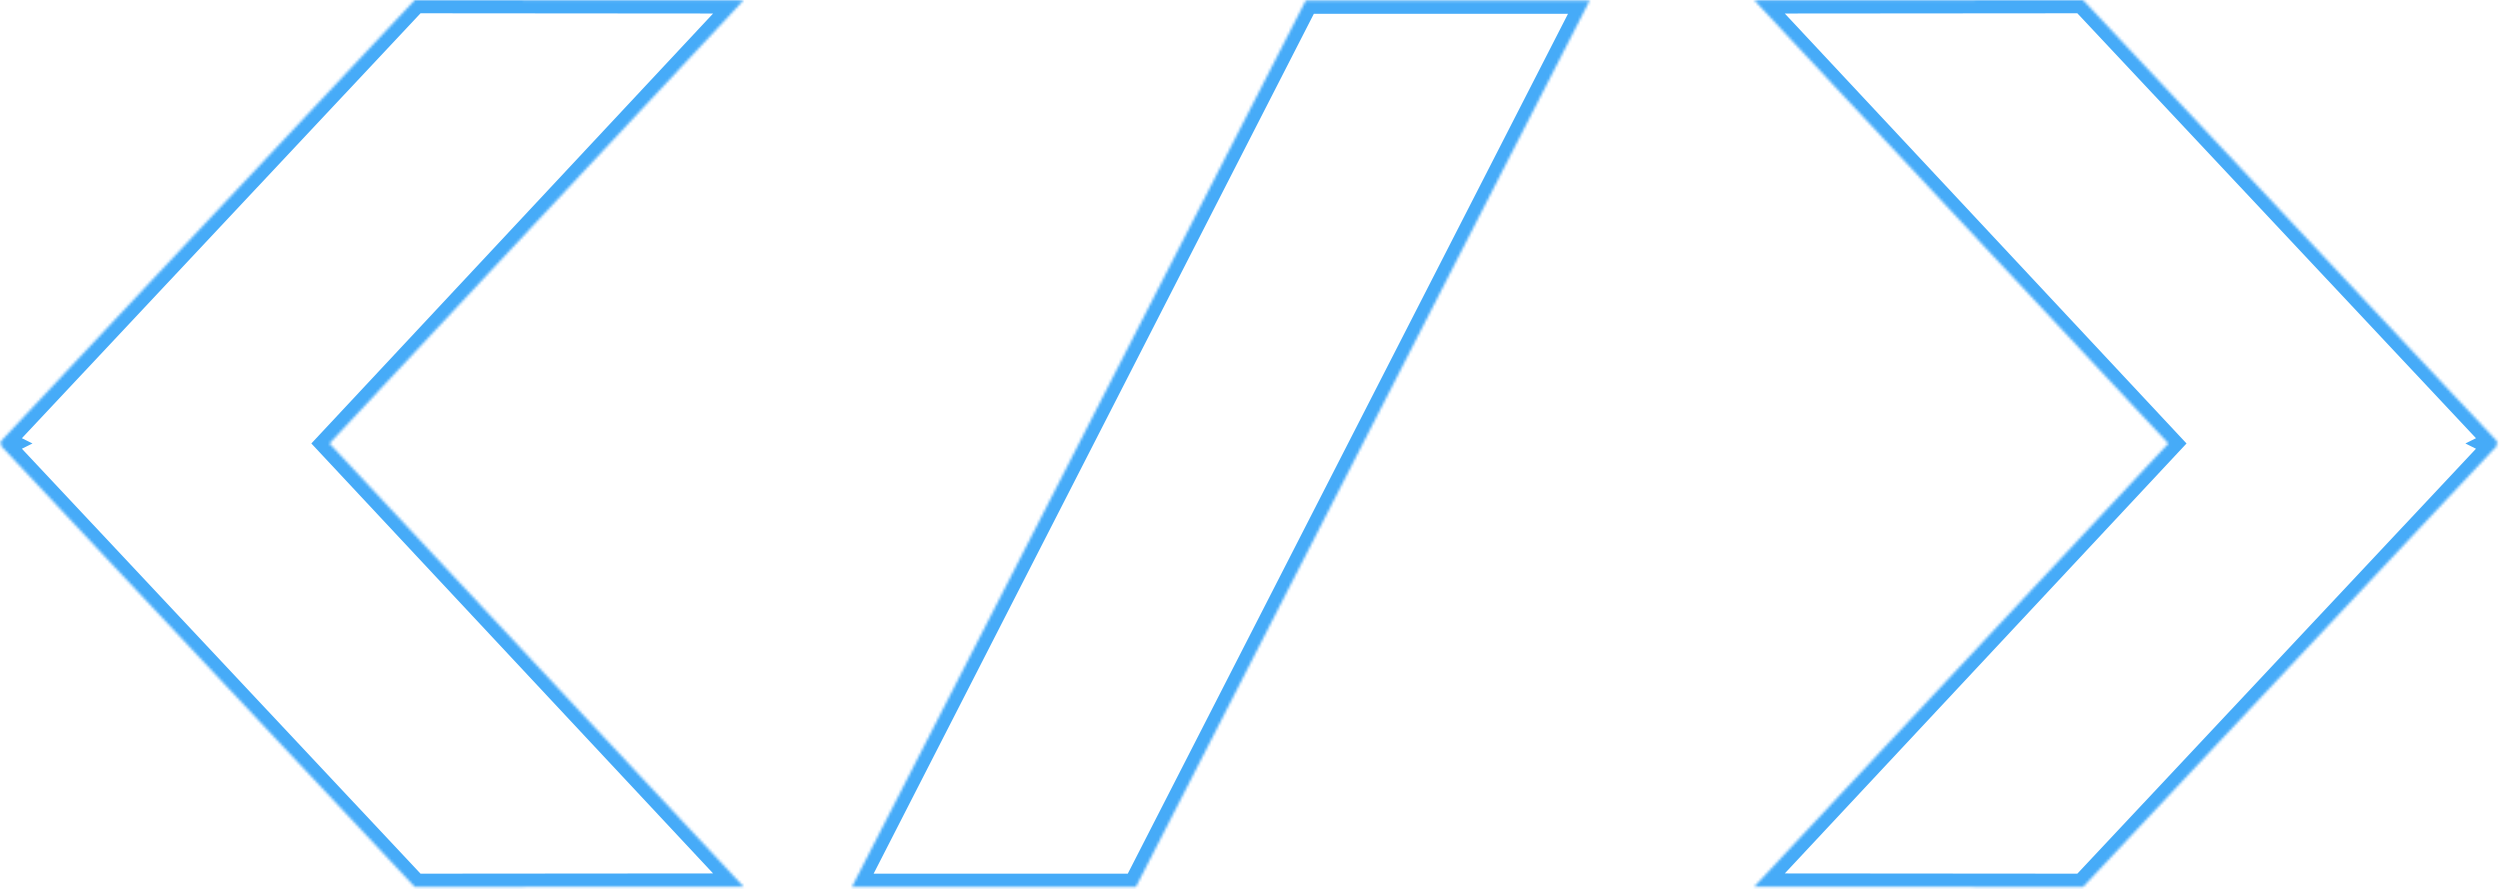 <?xml version="1.0" encoding="UTF-8"?> <svg xmlns="http://www.w3.org/2000/svg" width="942" height="335" viewBox="0 0 942 335" fill="none"> <mask id="path-1-inside-1" fill="white"> <path fill-rule="evenodd" clip-rule="evenodd" d="M0 166.6L1.006 167.1L0 167.6L156.3 334.2L280.2 334.1L124.157 167.1L280.2 0.1L156.3 0L0 166.6ZM941.2 166.6L940.194 167.1L941.2 167.6L784.9 334.2L661 334.1L817.043 167.1L661 0.1L784.9 0L941.2 166.6ZM321 334.199H428L599 0.199H492L321 334.199Z"></path> </mask> <path d="M1.006 167.1L3.231 171.577L12.239 167.1L3.231 162.623L1.006 167.1ZM0 166.6L-3.646 163.179L-8.248 168.084L-2.226 171.077L0 166.6ZM0 167.6L-2.226 163.123L-8.248 166.116L-3.646 171.021L0 167.6ZM156.3 334.2L152.654 337.621L154.137 339.202L156.304 339.2L156.3 334.2ZM280.2 334.1L280.204 339.1L291.706 339.091L283.853 330.686L280.2 334.1ZM124.157 167.1L120.504 163.686L117.314 167.1L120.504 170.514L124.157 167.1ZM280.2 0.1L283.853 3.514L291.706 -4.891L280.204 -4.9L280.2 0.1ZM156.3 0L156.304 -5L154.137 -5.002L152.654 -3.421L156.3 0ZM940.194 167.1L937.969 162.623L928.961 167.1L937.969 171.577L940.194 167.1ZM941.2 166.6L943.426 171.077L949.448 168.084L944.846 163.179L941.2 166.6ZM941.2 167.6L944.846 171.021L949.448 166.116L943.426 163.123L941.2 167.6ZM784.9 334.2L784.896 339.2L787.063 339.202L788.546 337.621L784.9 334.2ZM661 334.1L657.347 330.686L649.494 339.091L660.996 339.1L661 334.1ZM817.043 167.1L820.696 170.514L823.886 167.1L820.696 163.686L817.043 167.1ZM661 0.1L660.996 -4.9L649.494 -4.891L657.347 3.514L661 0.1ZM784.9 0L788.546 -3.421L787.063 -5.002L784.896 -5L784.9 0ZM428 334.199V339.199H431.057L432.451 336.478L428 334.199ZM321 334.199L316.549 331.921L312.823 339.199H321V334.199ZM599 0.199L603.451 2.478L607.177 -4.801H599V0.199ZM492 0.199V-4.801H488.943L487.549 -2.079L492 0.199ZM3.231 162.623L2.226 162.123L-2.226 171.077L-1.22 171.577L3.231 162.623ZM2.226 172.077L3.231 171.577L-1.22 162.623L-2.226 163.123L2.226 172.077ZM159.946 330.779L3.646 164.179L-3.646 171.021L152.654 337.621L159.946 330.779ZM280.196 329.1L156.296 329.2L156.304 339.2L280.204 339.1L280.196 329.1ZM120.504 170.514L276.547 337.514L283.853 330.686L127.811 163.686L120.504 170.514ZM276.547 -3.314L120.504 163.686L127.811 170.514L283.853 3.514L276.547 -3.314ZM156.296 5L280.196 5.1L280.204 -4.9L156.304 -5L156.296 5ZM3.646 170.021L159.946 3.421L152.654 -3.421L-3.646 163.179L3.646 170.021ZM942.42 171.577L943.426 171.077L938.974 162.123L937.969 162.623L942.42 171.577ZM943.426 163.123L942.42 162.623L937.969 171.577L938.974 172.077L943.426 163.123ZM788.546 337.621L944.846 171.021L937.554 164.179L781.254 330.779L788.546 337.621ZM660.996 339.1L784.896 339.2L784.904 329.2L661.004 329.1L660.996 339.1ZM813.389 163.686L657.347 330.686L664.653 337.514L820.696 170.514L813.389 163.686ZM657.347 3.514L813.389 170.514L820.696 163.686L664.653 -3.314L657.347 3.514ZM784.896 -5L660.996 -4.9L661.004 5.1L784.904 5L784.896 -5ZM944.846 163.179L788.546 -3.421L781.254 3.421L937.554 170.021L944.846 163.179ZM428 329.199H321V339.199H428V329.199ZM594.549 -2.079L423.549 331.921L432.451 336.478L603.451 2.478L594.549 -2.079ZM492 5.199H599V-4.801H492V5.199ZM325.451 336.478L496.451 2.478L487.549 -2.079L316.549 331.921L325.451 336.478Z" fill="#46ABF8" mask="url(#path-1-inside-1)"></path> </svg> 